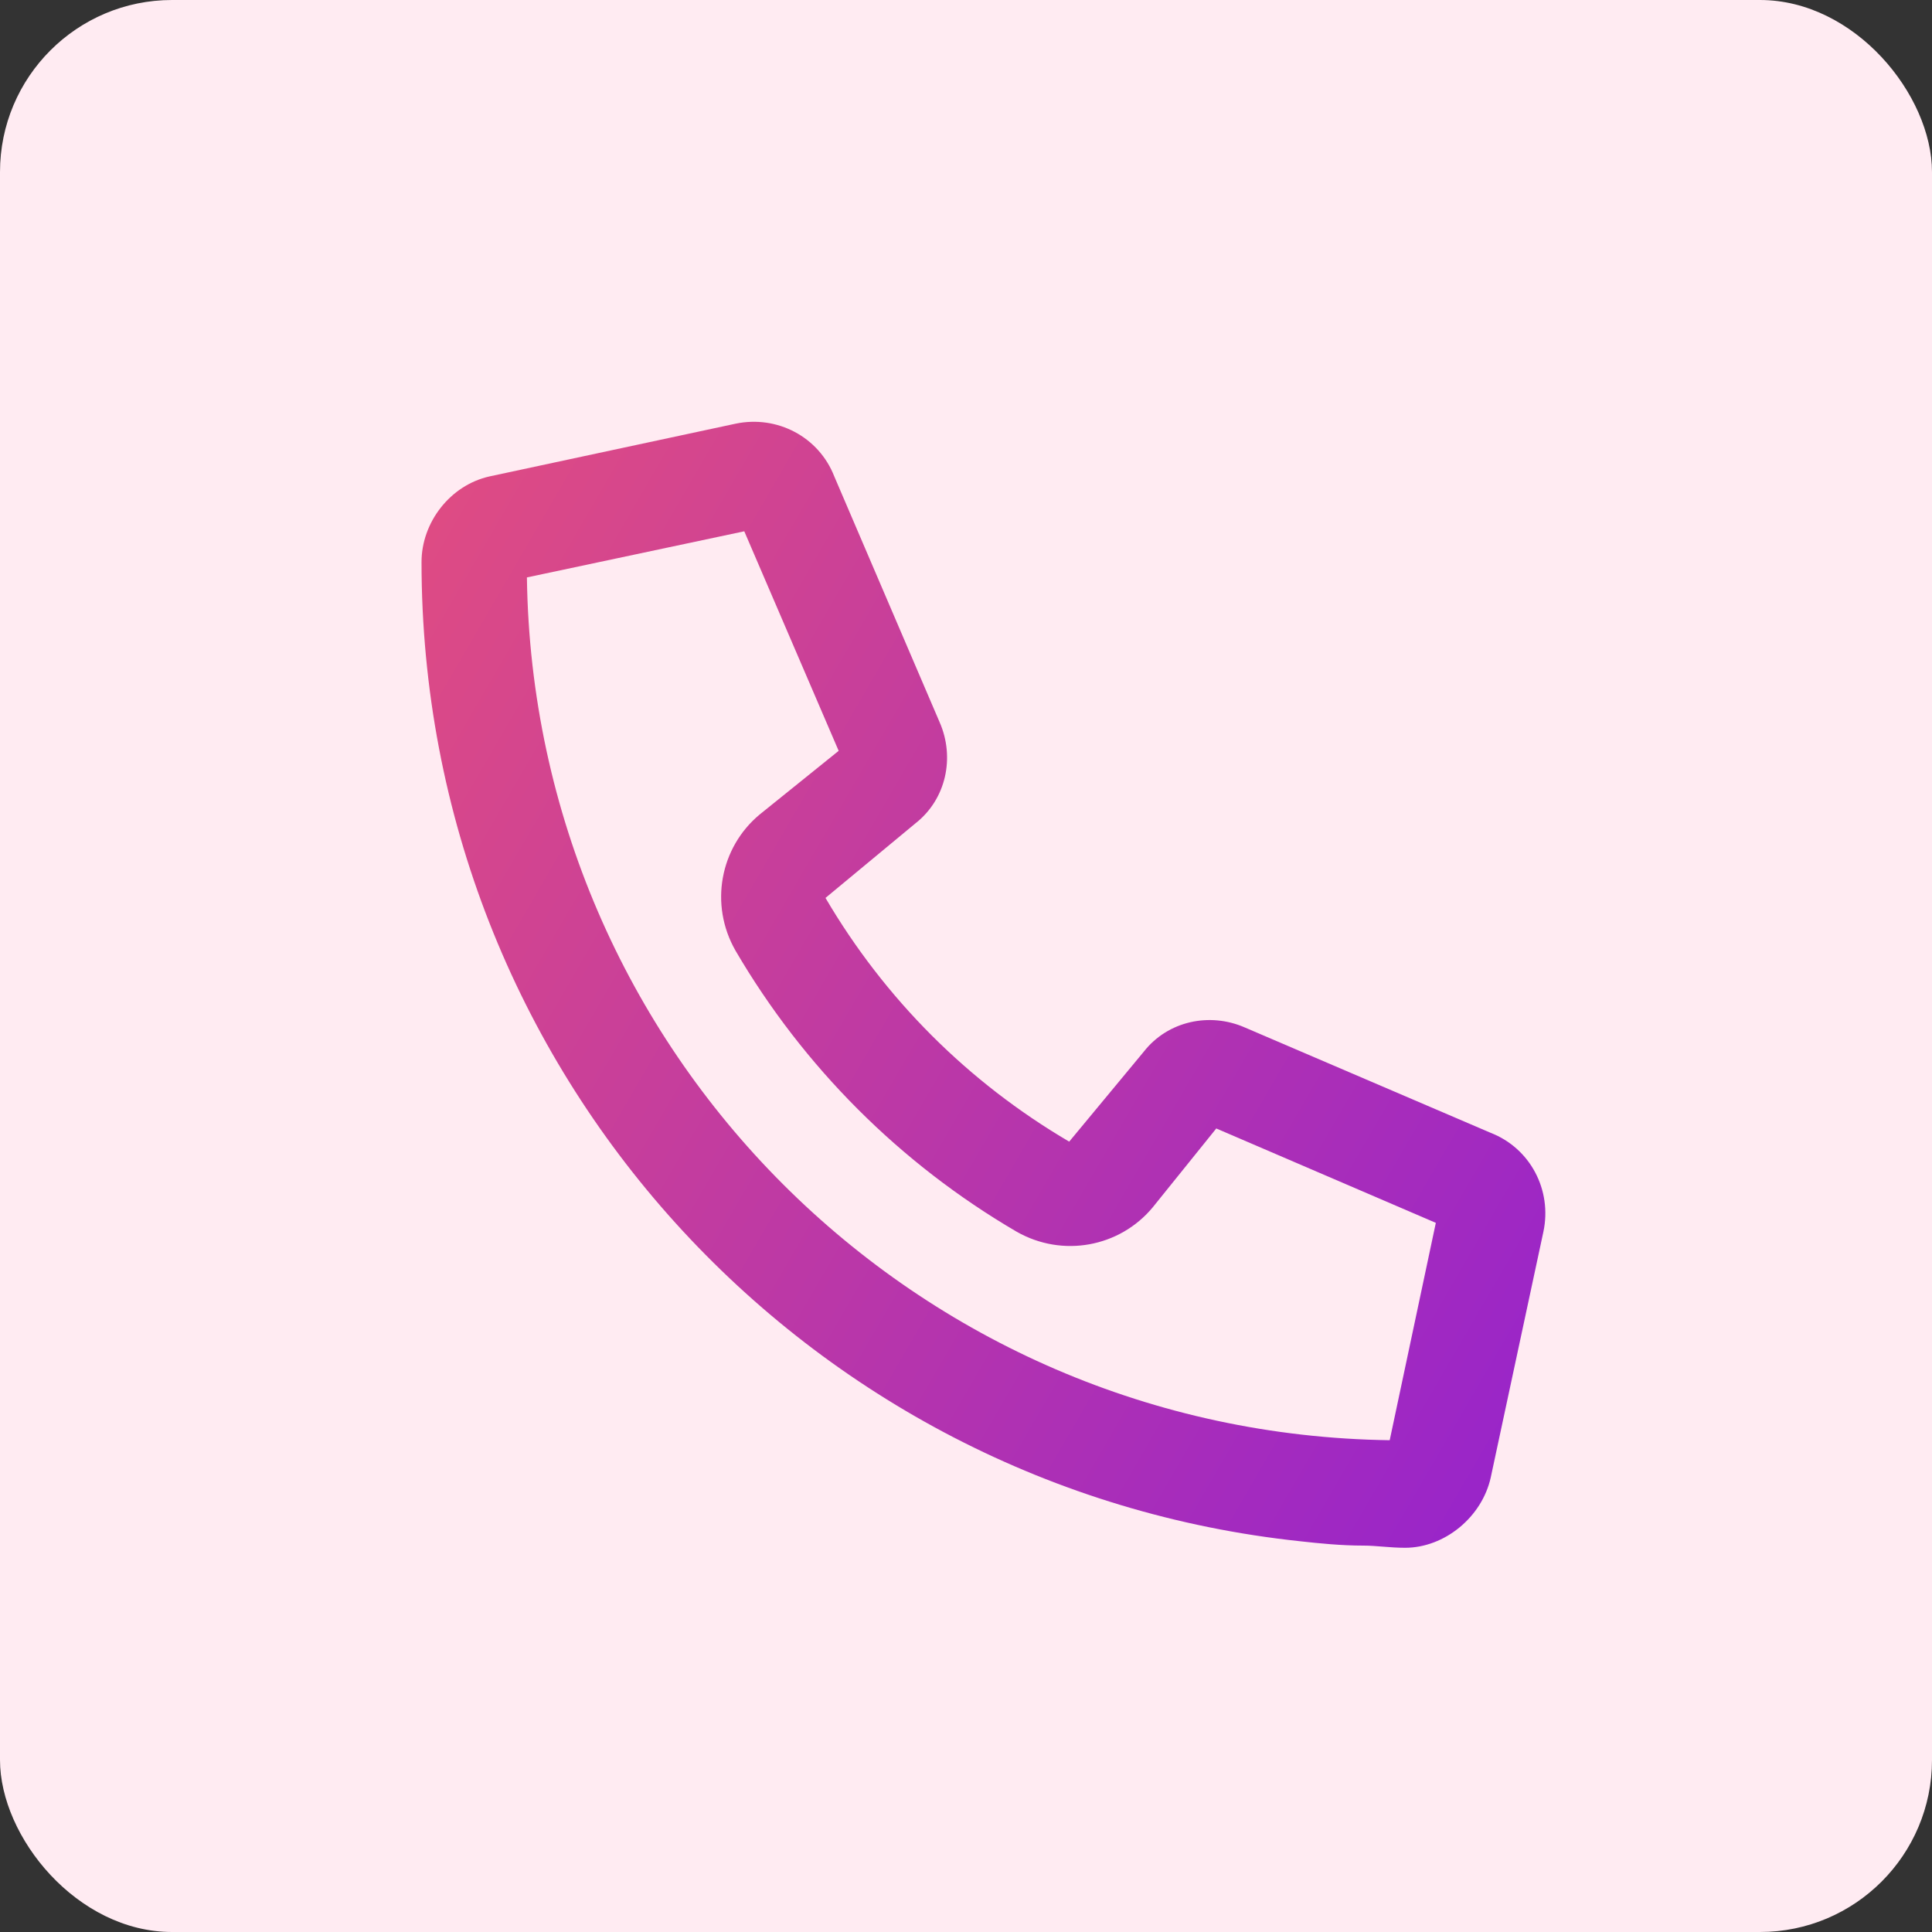 <svg width="55" height="55" viewBox="0 0 55 55" fill="none" xmlns="http://www.w3.org/2000/svg">
<rect x="0" y="0" width="55" height="55" fill="#333333" stroke="none"/>
<rect width="55" height="55" rx="4.898" fill="#FFEBF2"/>
<path d="M35.438 29.25L42.438 32.25C43.562 32.688 44.188 33.875 43.938 35.062L42.438 42.062C42.188 43.188 41.125 44.062 40 44.062C39.562 44.062 39.188 44 38.812 44C38.188 44 37.562 43.938 37 43.875C22.938 42.375 12 30.5 12 16C12 14.875 12.812 13.812 13.938 13.562L20.938 12.062C22.125 11.812 23.312 12.438 23.75 13.562L26.75 20.562C27.188 21.562 26.938 22.75 26.062 23.438L23.5 25.562C25.188 28.438 27.562 30.812 30.438 32.5L32.562 29.938C33.25 29.062 34.438 28.812 35.438 29.25ZM39.562 41L40.875 34.812L34.625 32.125L32.812 34.375C31.875 35.5 30.25 35.812 28.938 35.062C25.625 33.125 22.875 30.375 20.938 27.062C20.188 25.75 20.5 24.125 21.625 23.188L23.875 21.375L21.188 15.125L15 16.438C15.188 29.938 26.062 40.812 39.562 41Z" fill="url(#paint0_linear_1_200)"/>
<defs>
<linearGradient id="paint0_linear_1_200" x1="12.448" y1="14.729" x2="48.498" y2="35.656" gradientUnits="userSpaceOnUse">
<stop stop-color="#DE4B84"/>
<stop offset="1" stop-color="#9623CC"/>
</linearGradient>
</defs>
</svg>
